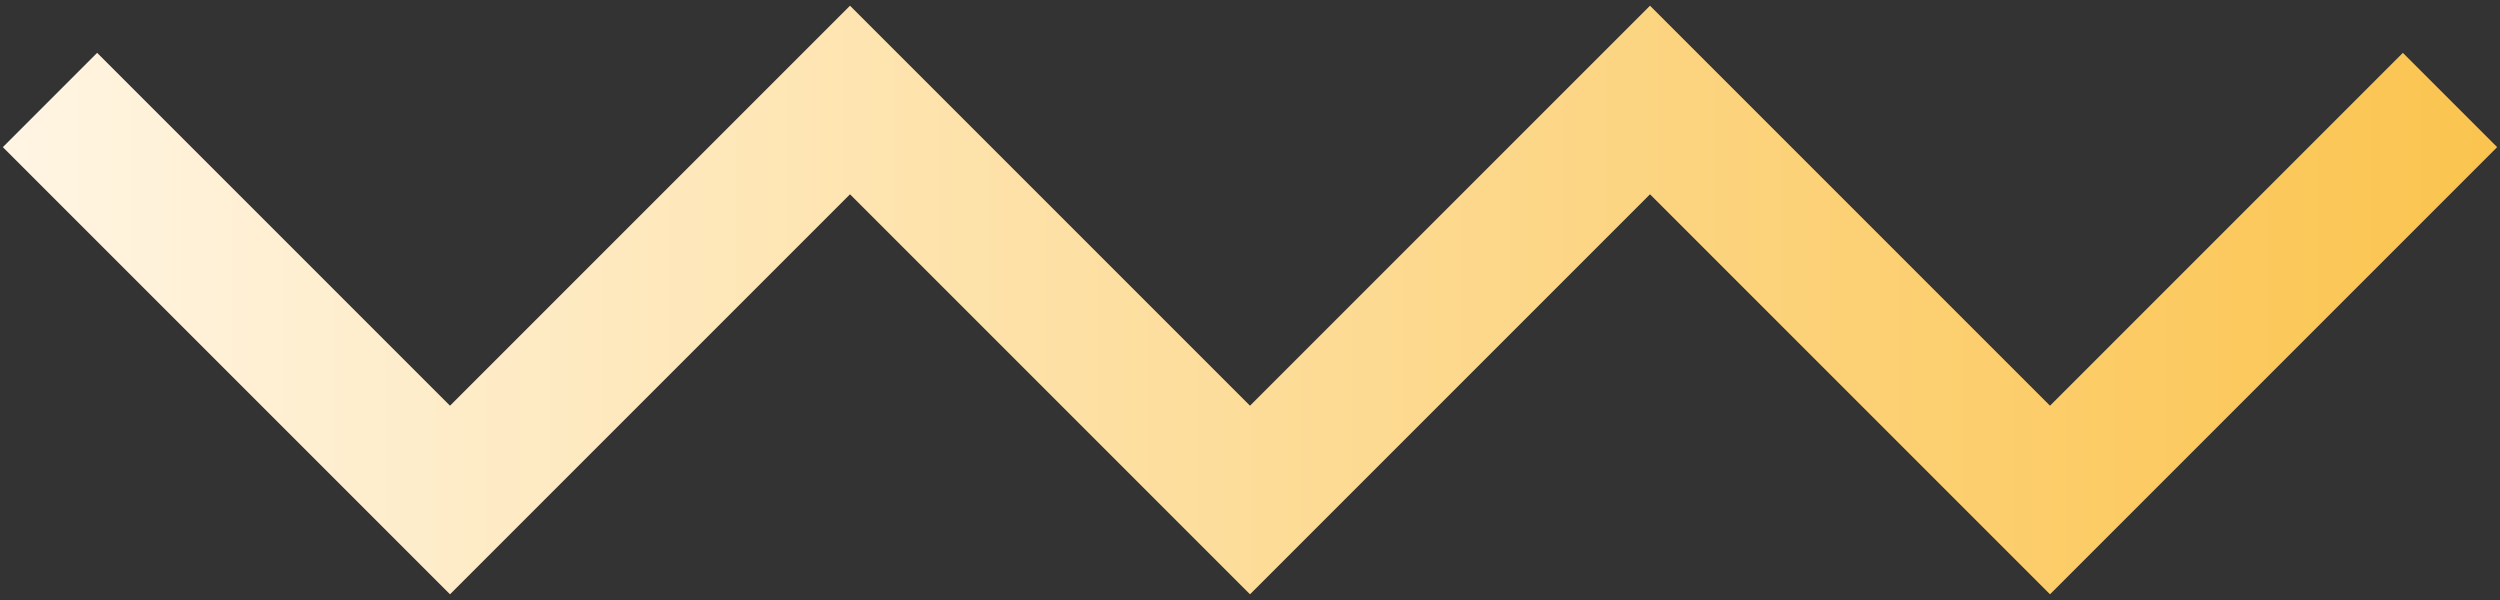 <svg xmlns="http://www.w3.org/2000/svg" xmlns:xlink="http://www.w3.org/1999/xlink" id="Layer_1" x="0px" y="0px" viewBox="0 0 150 36" style="enable-background:new 0 0 150 36;" xml:space="preserve"><rect x="0" y="0" width="150" height="36" fill="#333333" stroke="none"/><style type="text/css">	.st0{fill:none;stroke:url(#SVGID_1_);stroke-width:8;}</style><linearGradient id="SVGID_1_" gradientUnits="userSpaceOnUse" x1="0.172" y1="18" x2="149.828" y2="18">	<stop offset="0" style="stop-color:#FFF5E3"></stop>	<stop offset="1" style="stop-color:#FBC44F"></stop></linearGradient><path class="st0" d="M3,6l24,24L51,6l24,24L99,6l24,24l24-24"></path></svg>